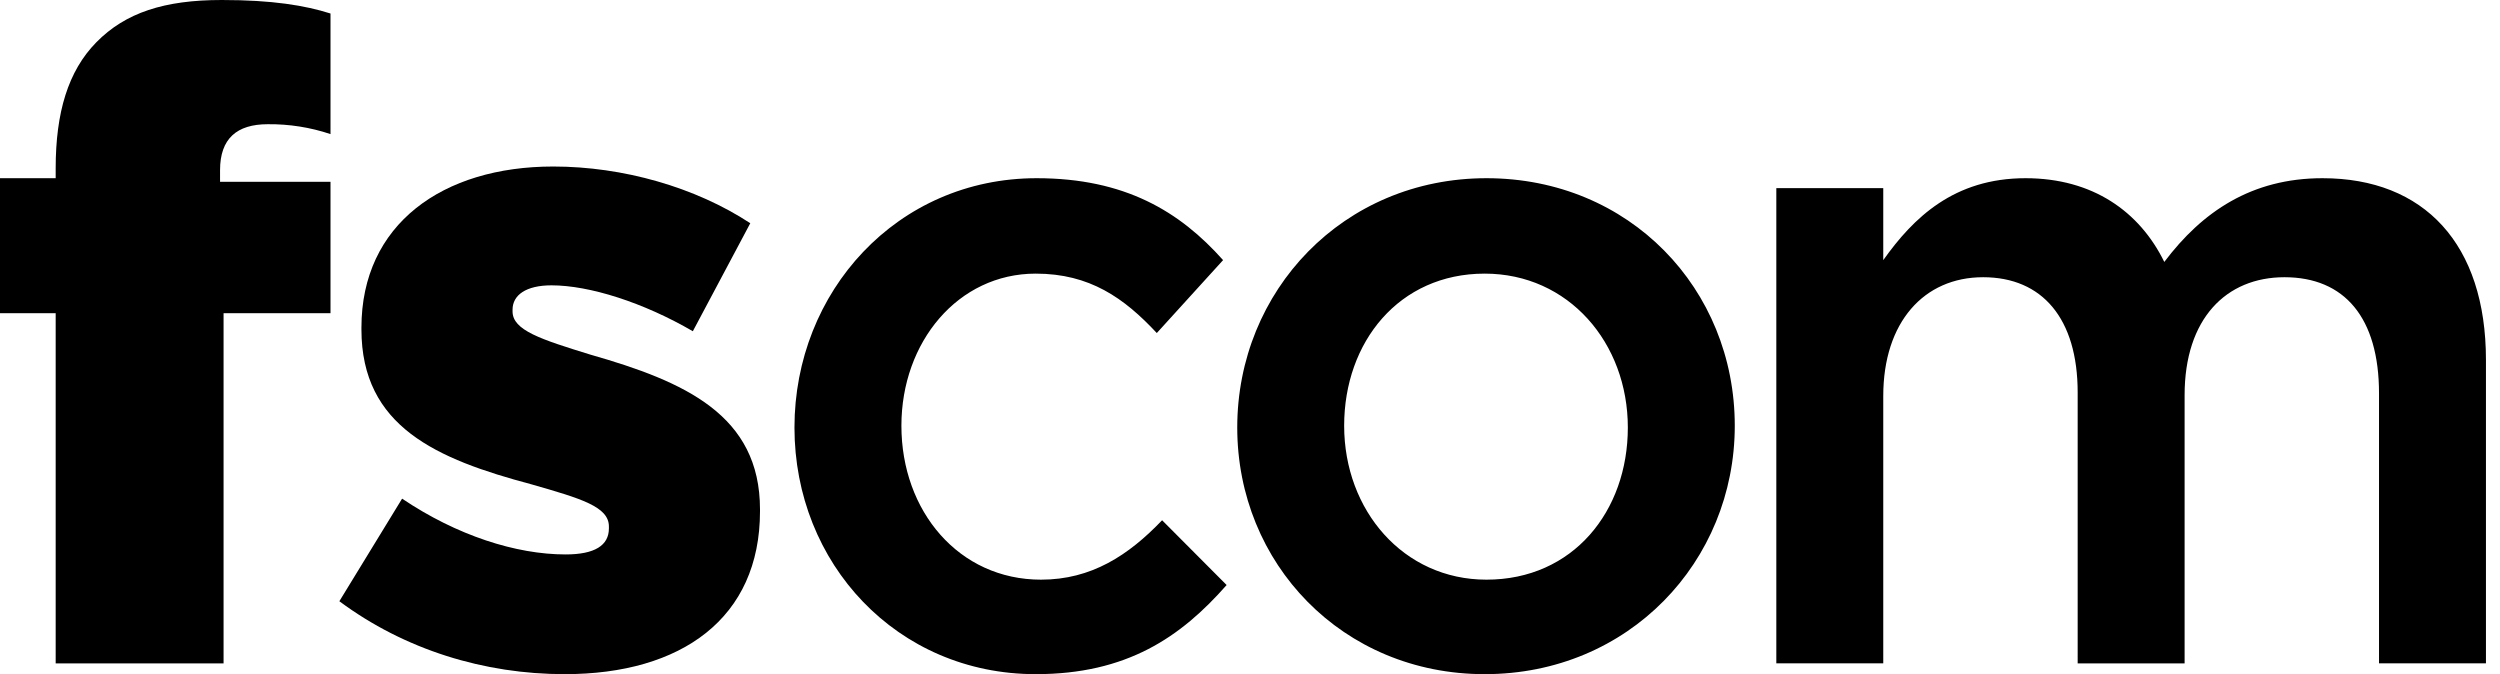 <svg width="89" height="24" viewBox="0 0 89 24" fill="none" xmlns="http://www.w3.org/2000/svg">
<path d="M0 11.151H1.982V23.616H7.959V11.151H11.766V6.473H7.834V6.056C7.834 4.934 8.431 4.422 9.533 4.422C10.292 4.414 11.047 4.533 11.766 4.774V0.481C10.854 0.192 9.69 0 7.897 0C5.852 0 4.467 0.449 3.429 1.506C2.423 2.531 1.982 4.005 1.982 5.992V6.344H0V11.151ZM14.315 17.752L12.081 21.404C14.409 23.134 17.241 24 20.103 24C24.256 24 27.056 22.013 27.056 18.2V18.136C27.056 14.772 24.382 13.586 21.016 12.624C19.254 12.08 18.247 11.759 18.247 11.087V11.023C18.247 10.51 18.719 10.158 19.632 10.158C20.985 10.158 22.903 10.767 24.665 11.792L26.71 7.947C24.76 6.665 22.18 5.928 19.694 5.928C15.762 5.928 12.867 7.979 12.867 11.664V11.727C12.867 15.188 15.542 16.342 18.908 17.239C20.701 17.752 21.677 18.04 21.677 18.745V18.809C21.677 19.418 21.173 19.738 20.135 19.738C18.373 19.738 16.265 19.065 14.315 17.752Z" fill="black"/>
<path d="M36.872 24C31.933 24 28.283 20.059 28.283 15.22C28.283 10.383 31.933 6.344 36.904 6.344C40.05 6.344 42 7.53 43.542 9.26L41.182 11.856C40.018 10.606 38.791 9.741 36.872 9.741C34.103 9.741 32.09 12.176 32.09 15.156C32.09 18.2 34.135 20.636 37.061 20.636C38.854 20.636 40.175 19.77 41.371 18.521L43.668 20.827C42.032 22.686 40.113 24 36.872 24ZM52.855 9.741C49.803 9.741 47.852 12.176 47.852 15.156C47.852 18.168 49.96 20.636 52.918 20.636C56.001 20.636 57.951 18.2 57.951 15.22C57.951 12.208 55.843 9.741 52.855 9.741ZM52.855 24C47.79 24 44.046 20.059 44.046 15.22C44.046 10.35 47.821 6.344 52.918 6.344C58.014 6.344 61.758 10.286 61.758 15.156C61.758 19.995 57.983 24 52.855 24ZM88.5 12.817C88.5 8.684 86.298 6.344 82.68 6.344C80.163 6.344 78.401 7.53 77.049 9.325C76.168 7.53 74.5 6.344 72.109 6.344C69.561 6.344 68.114 7.754 67.044 9.261V6.697H63.237V23.615H67.044V14.099C67.044 11.471 68.491 9.869 70.599 9.869C72.707 9.869 73.965 11.343 73.965 13.971V23.616H77.772V14.067C77.772 11.343 79.251 9.869 81.327 9.869C83.466 9.869 84.693 11.311 84.693 14.003V23.615H88.5V12.817Z" fill="black"/>
</svg>
